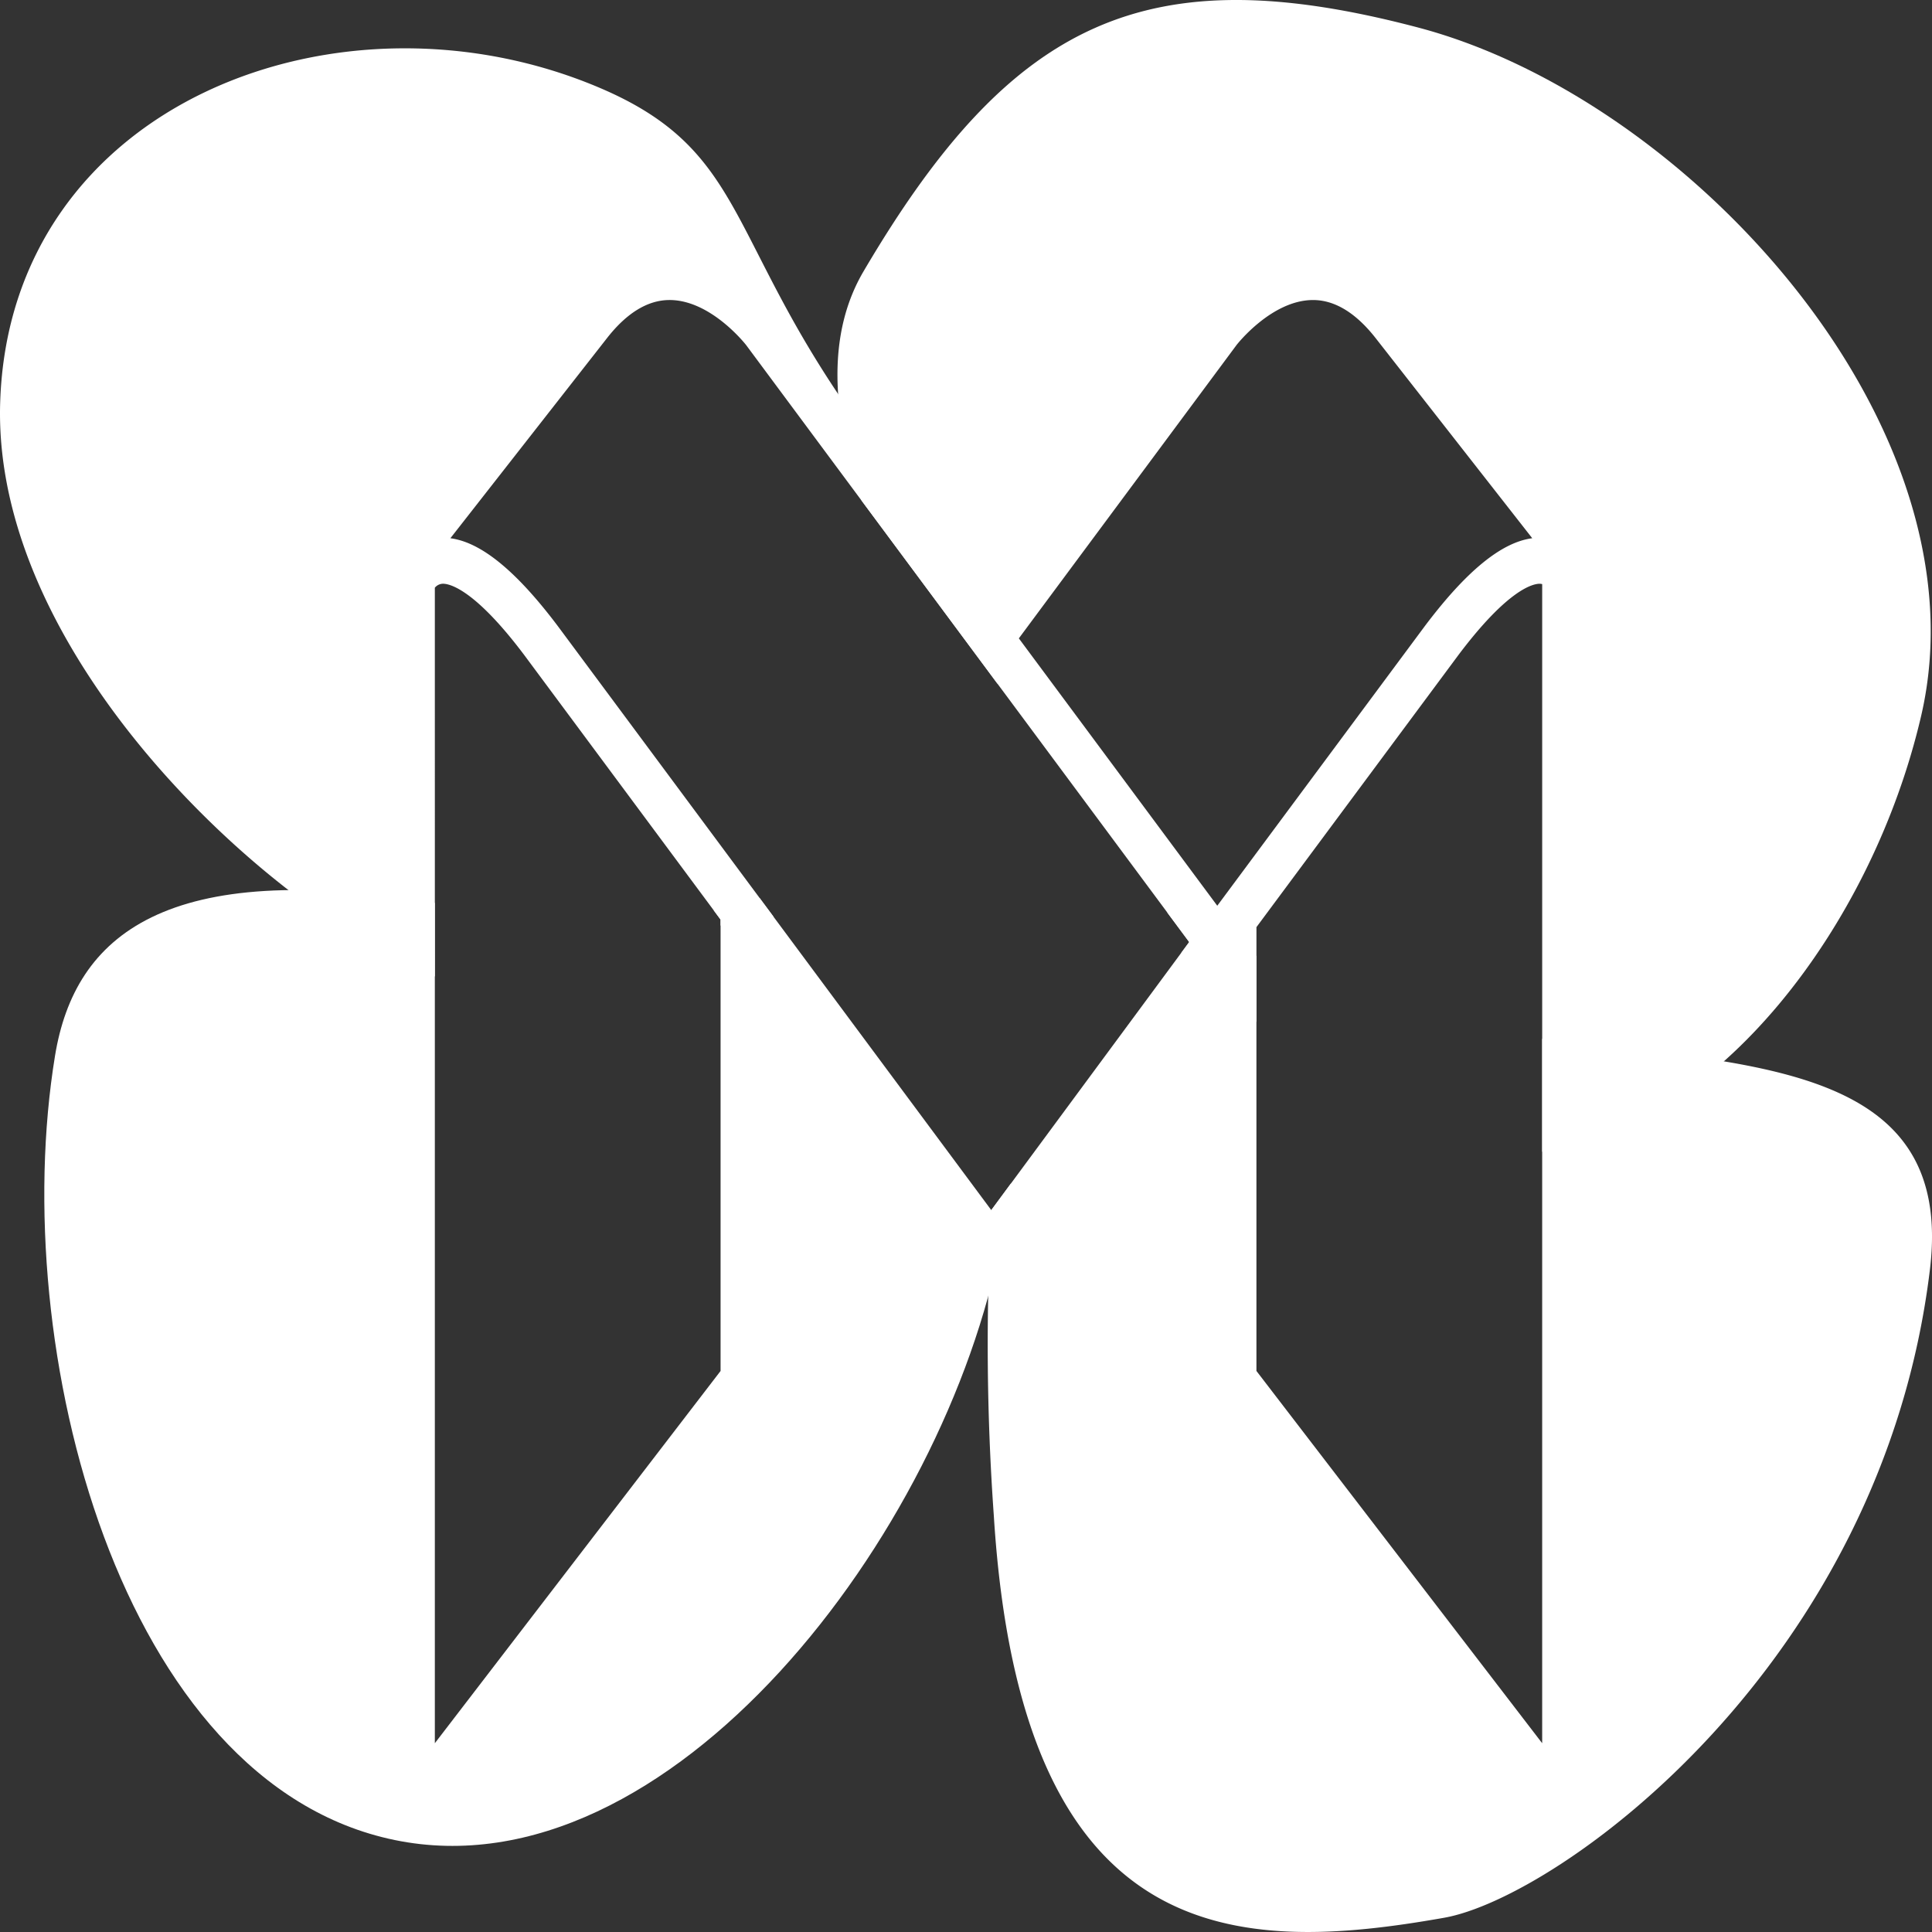 <svg xmlns="http://www.w3.org/2000/svg" width="256" height="256" viewBox="0 0 256 256">
  <rect x="0" y="0" width="256" height="256" fill="#333333" stroke="none"/>
  <g id="FAV_ICON_256X256" data-name="FAV ICON 256X256" transform="translate(-103.776 0)">
    <path id="Path_97" data-name="Path 97" d="M1630.9,3.649c-35.946-9.479-53.851-1.1-73.5,32.321-4.813,8.189-4.3,18.8-.238,30.381l43.4,58.477-1.04,1.409c3.279,3.2,6.61,6.274,9.949,9.183V122.85l26.746-36.034c6.6-8.784,9.922-9.466,10.78-9.466a1.322,1.322,0,0,1,.336.049v75.209c23.072-2.97,43.69-29.706,50.212-57.741,8.9-38.27-30.7-81.738-66.647-91.218m.85,79.358-27.468,37.007-26.293-35.428,28.852-38.878c.023-.029,4.629-5.953,10.133-5.953,2.865,0,5.643,1.683,8.256,5l20.789,26.564c-4.088.533-8.768,4.37-14.269,11.687" transform="translate(-1339.209 0)" fill="#fff"/>
    <path id="Path_98" data-name="Path 98" d="M1668.272,249.679v93.333l-37.862-49.326V238.705c-.38-.242-.761-.484-1.134-.738a32.419,32.419,0,0,0-10.715-5.072l2.94,3.959-26.2,35.486a319.325,319.325,0,0,0,.311,40.516c3.6,57.765,32.318,58.133,59.683,53.282,15.117-2.68,58.026-33.466,64.358-85.913,3.287-27.225-23.5-27.1-51.379-30.547" transform="translate(-1360.15 -112.027)" fill="#fff"/>
    <path id="Path_99" data-name="Path 99" d="M1463.787,269.654l-30.7-41.359c-1.993.568-4.024,1.125-6.081,1.635l.911,1.226v59.812l-37.862,49.326V228.946c-35.593-5.916-47.707,4.248-50.328,20.258-6.361,38.841,8.648,96.424,45.006,103.917s72.994-40.6,80.318-79.251q.778-4.1,1.375-7.792Z" transform="translate(-1228.661 -109.308)" fill="#fff"/>
    <path id="Path_100" data-name="Path 100" d="M1383.929,83.81a1.421,1.421,0,0,1,1.08-.528c.859,0,4.176.683,10.769,9.452l26.013,35.047v.8c2.38-.413,4.721-.8,7-1.2l-28.522-38.427c-5.51-7.331-10.193-11.169-14.281-11.7l20.795-26.57c2.606-3.312,5.384-4.995,8.25-4.995,5.5,0,10.11,5.924,10.156,5.984l33.323,44.9c-2.906-9.108-9.367-21.19-20.447-37.4-15.4-22.529-13.464-33.522-32.119-41.526-34.347-14.737-78.418,1.854-79.614,41.7-1.041,34.743,38.089,69.037,57.6,75.973Z" transform="translate(-1222.535 -5.934)" fill="#fff"/>
  </g>
</svg>

